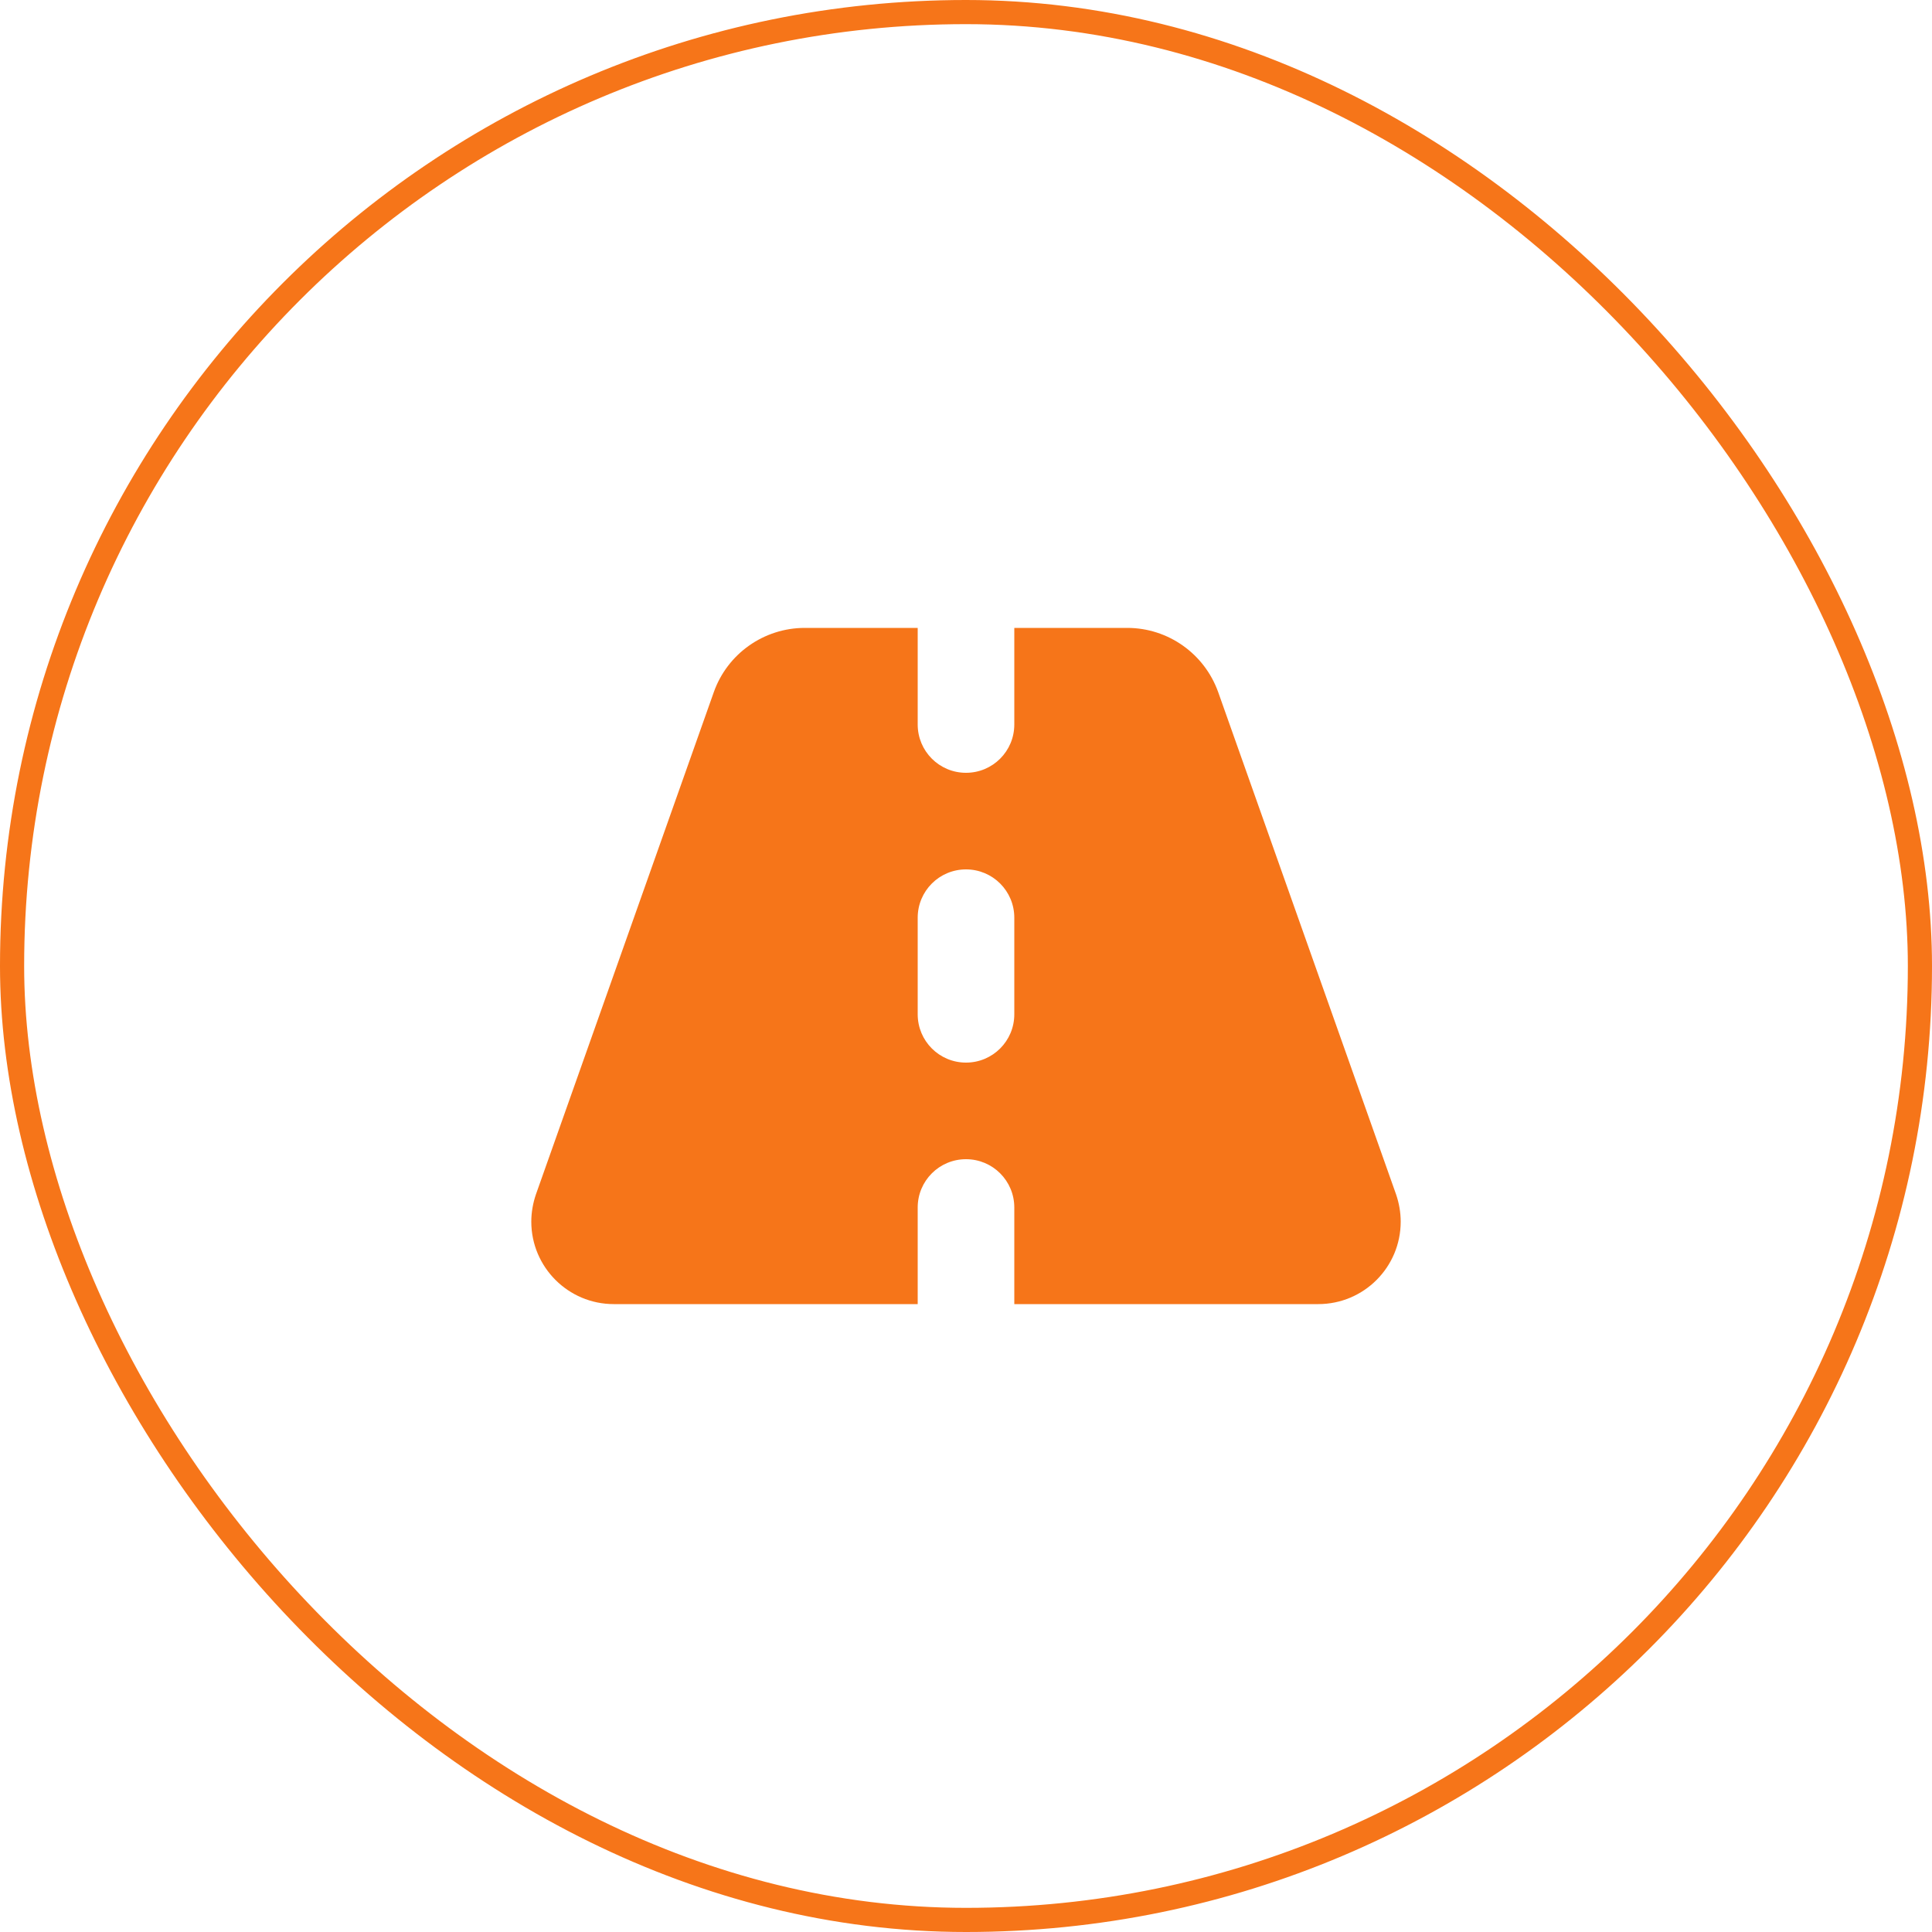 <?xml version="1.0" encoding="UTF-8"?> <svg xmlns="http://www.w3.org/2000/svg" width="80" height="80" viewBox="0 0 80 80" fill="none"><rect x="0.5" y="0.5" width="79" height="79" rx="39.5" stroke="#F67519"></rect><path d="M38 26H33.325C31.631 26 30.119 27.069 29.556 28.663L22.194 49.45C22.069 49.812 22 50.2 22 50.587C22 52.469 23.531 54 25.413 54H38V50C38 48.894 38.894 48 40 48C41.106 48 42 48.894 42 50V54H54.587C56.475 54 58 52.469 58 50.587C58 50.2 57.931 49.812 57.806 49.45L50.444 28.663C49.875 27.069 48.369 26 46.675 26H42V30C42 31.106 41.106 32 40 32C38.894 32 38 31.106 38 30V26ZM42 38V42C42 43.106 41.106 44 40 44C38.894 44 38 43.106 38 42V38C38 36.894 38.894 36 40 36C41.106 36 42 36.894 42 38Z" fill="#F67519"></path></svg> 